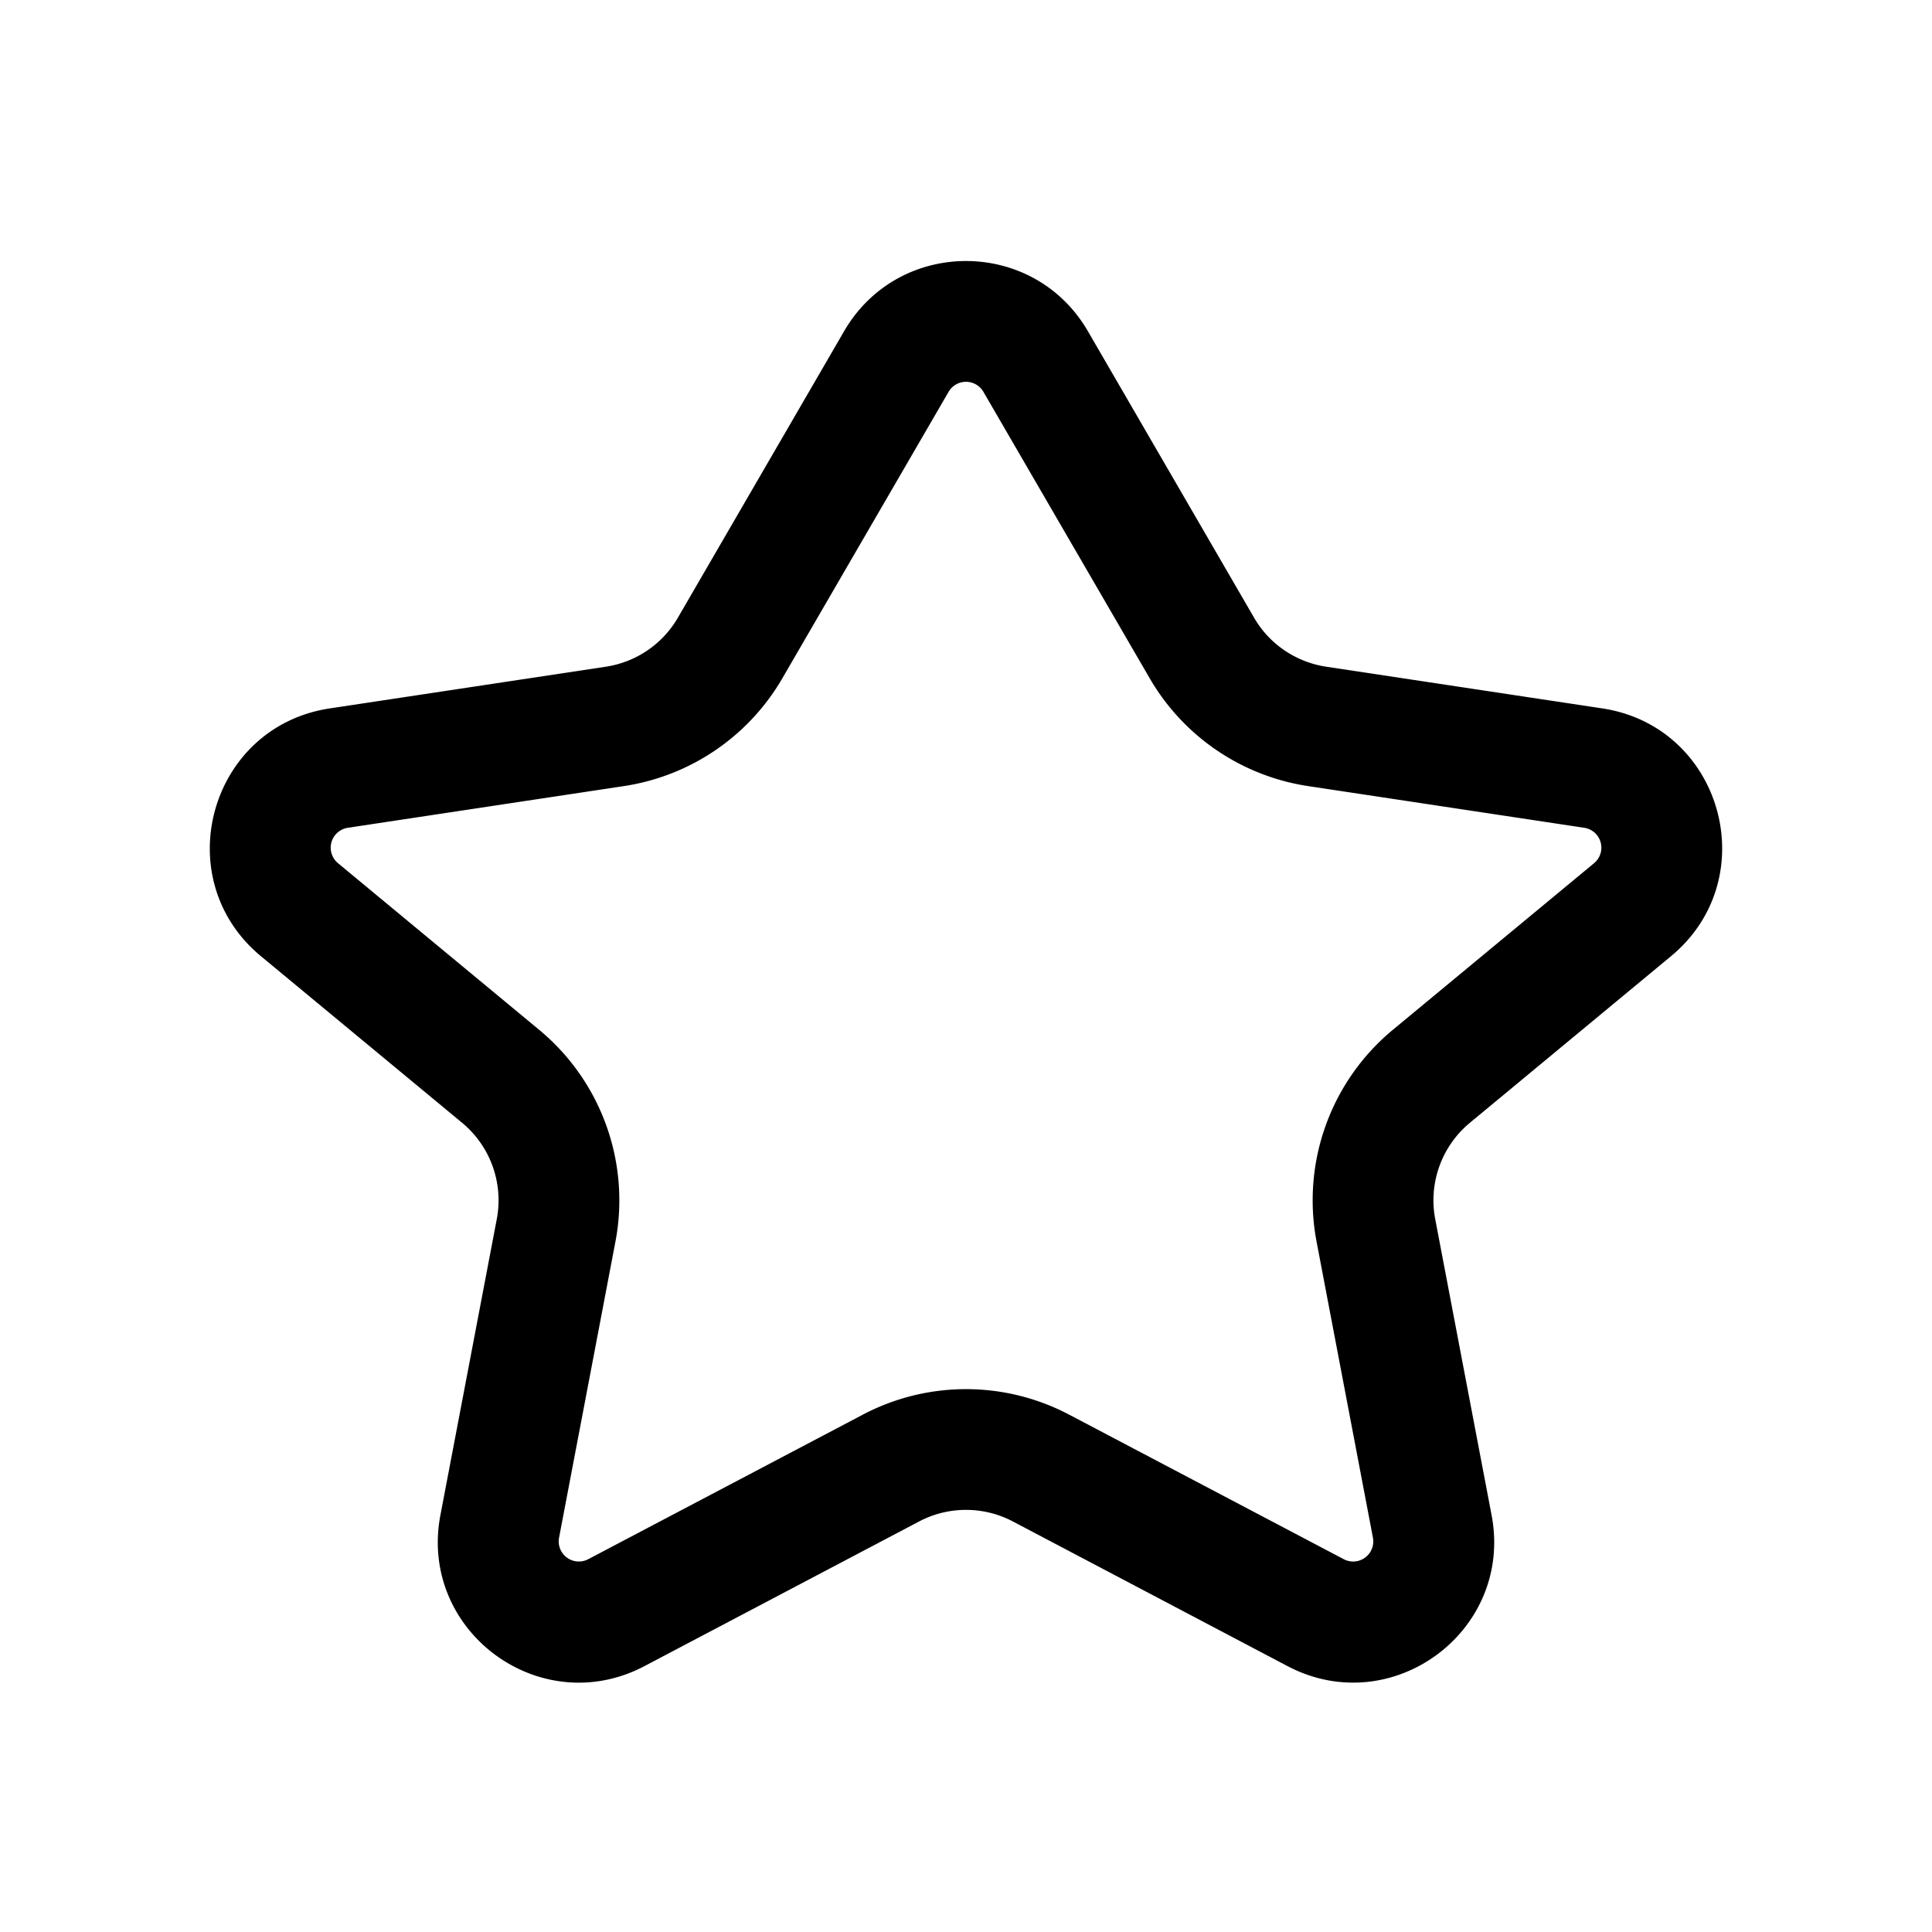 <?xml version="1.0" encoding="utf-8"?>
<!-- Generator: www.svgicons.com -->
<svg xmlns="http://www.w3.org/2000/svg" width="800" height="800" viewBox="0 0 24 24">
<path fill="currentColor" fill-rule="evenodd" d="M10.486 4.114c.675-1.162 2.353-1.162 3.028 0l2.065 3.56c.19.328.52.551.895.608l3.43.518c1.494.226 2.018 2.114.854 3.078l-2.499 2.07a1.25 1.25 0 0 0-.43 1.197l.7 3.676c.274 1.44-1.238 2.558-2.535 1.876L12.582 18.9a1.25 1.25 0 0 0-1.164 0l-3.412 1.797c-1.297.683-2.809-.436-2.535-1.876l.7-3.676a1.25 1.25 0 0 0-.43-1.197l-2.5-2.07c-1.163-.964-.64-2.852.856-3.078l3.43-.518a1.25 1.25 0 0 0 .894-.609zm1.73.753a.25.25 0 0 0-.432 0l-2.066 3.56a2.75 2.75 0 0 1-1.967 1.338l-3.43.518a.25.25 0 0 0-.122.44l2.499 2.07a2.75 2.75 0 0 1 .947 2.632l-.7 3.676a.25.25 0 0 0 .362.268l3.412-1.796a2.75 2.75 0 0 1 2.562 0l3.412 1.796a.25.25 0 0 0 .362-.268l-.7-3.676a2.75 2.75 0 0 1 .947-2.632l2.5-2.07a.25.25 0 0 0-.123-.44l-3.43-.518a2.75 2.75 0 0 1-1.967-1.339z" clip-rule="evenodd"/>
</svg>
